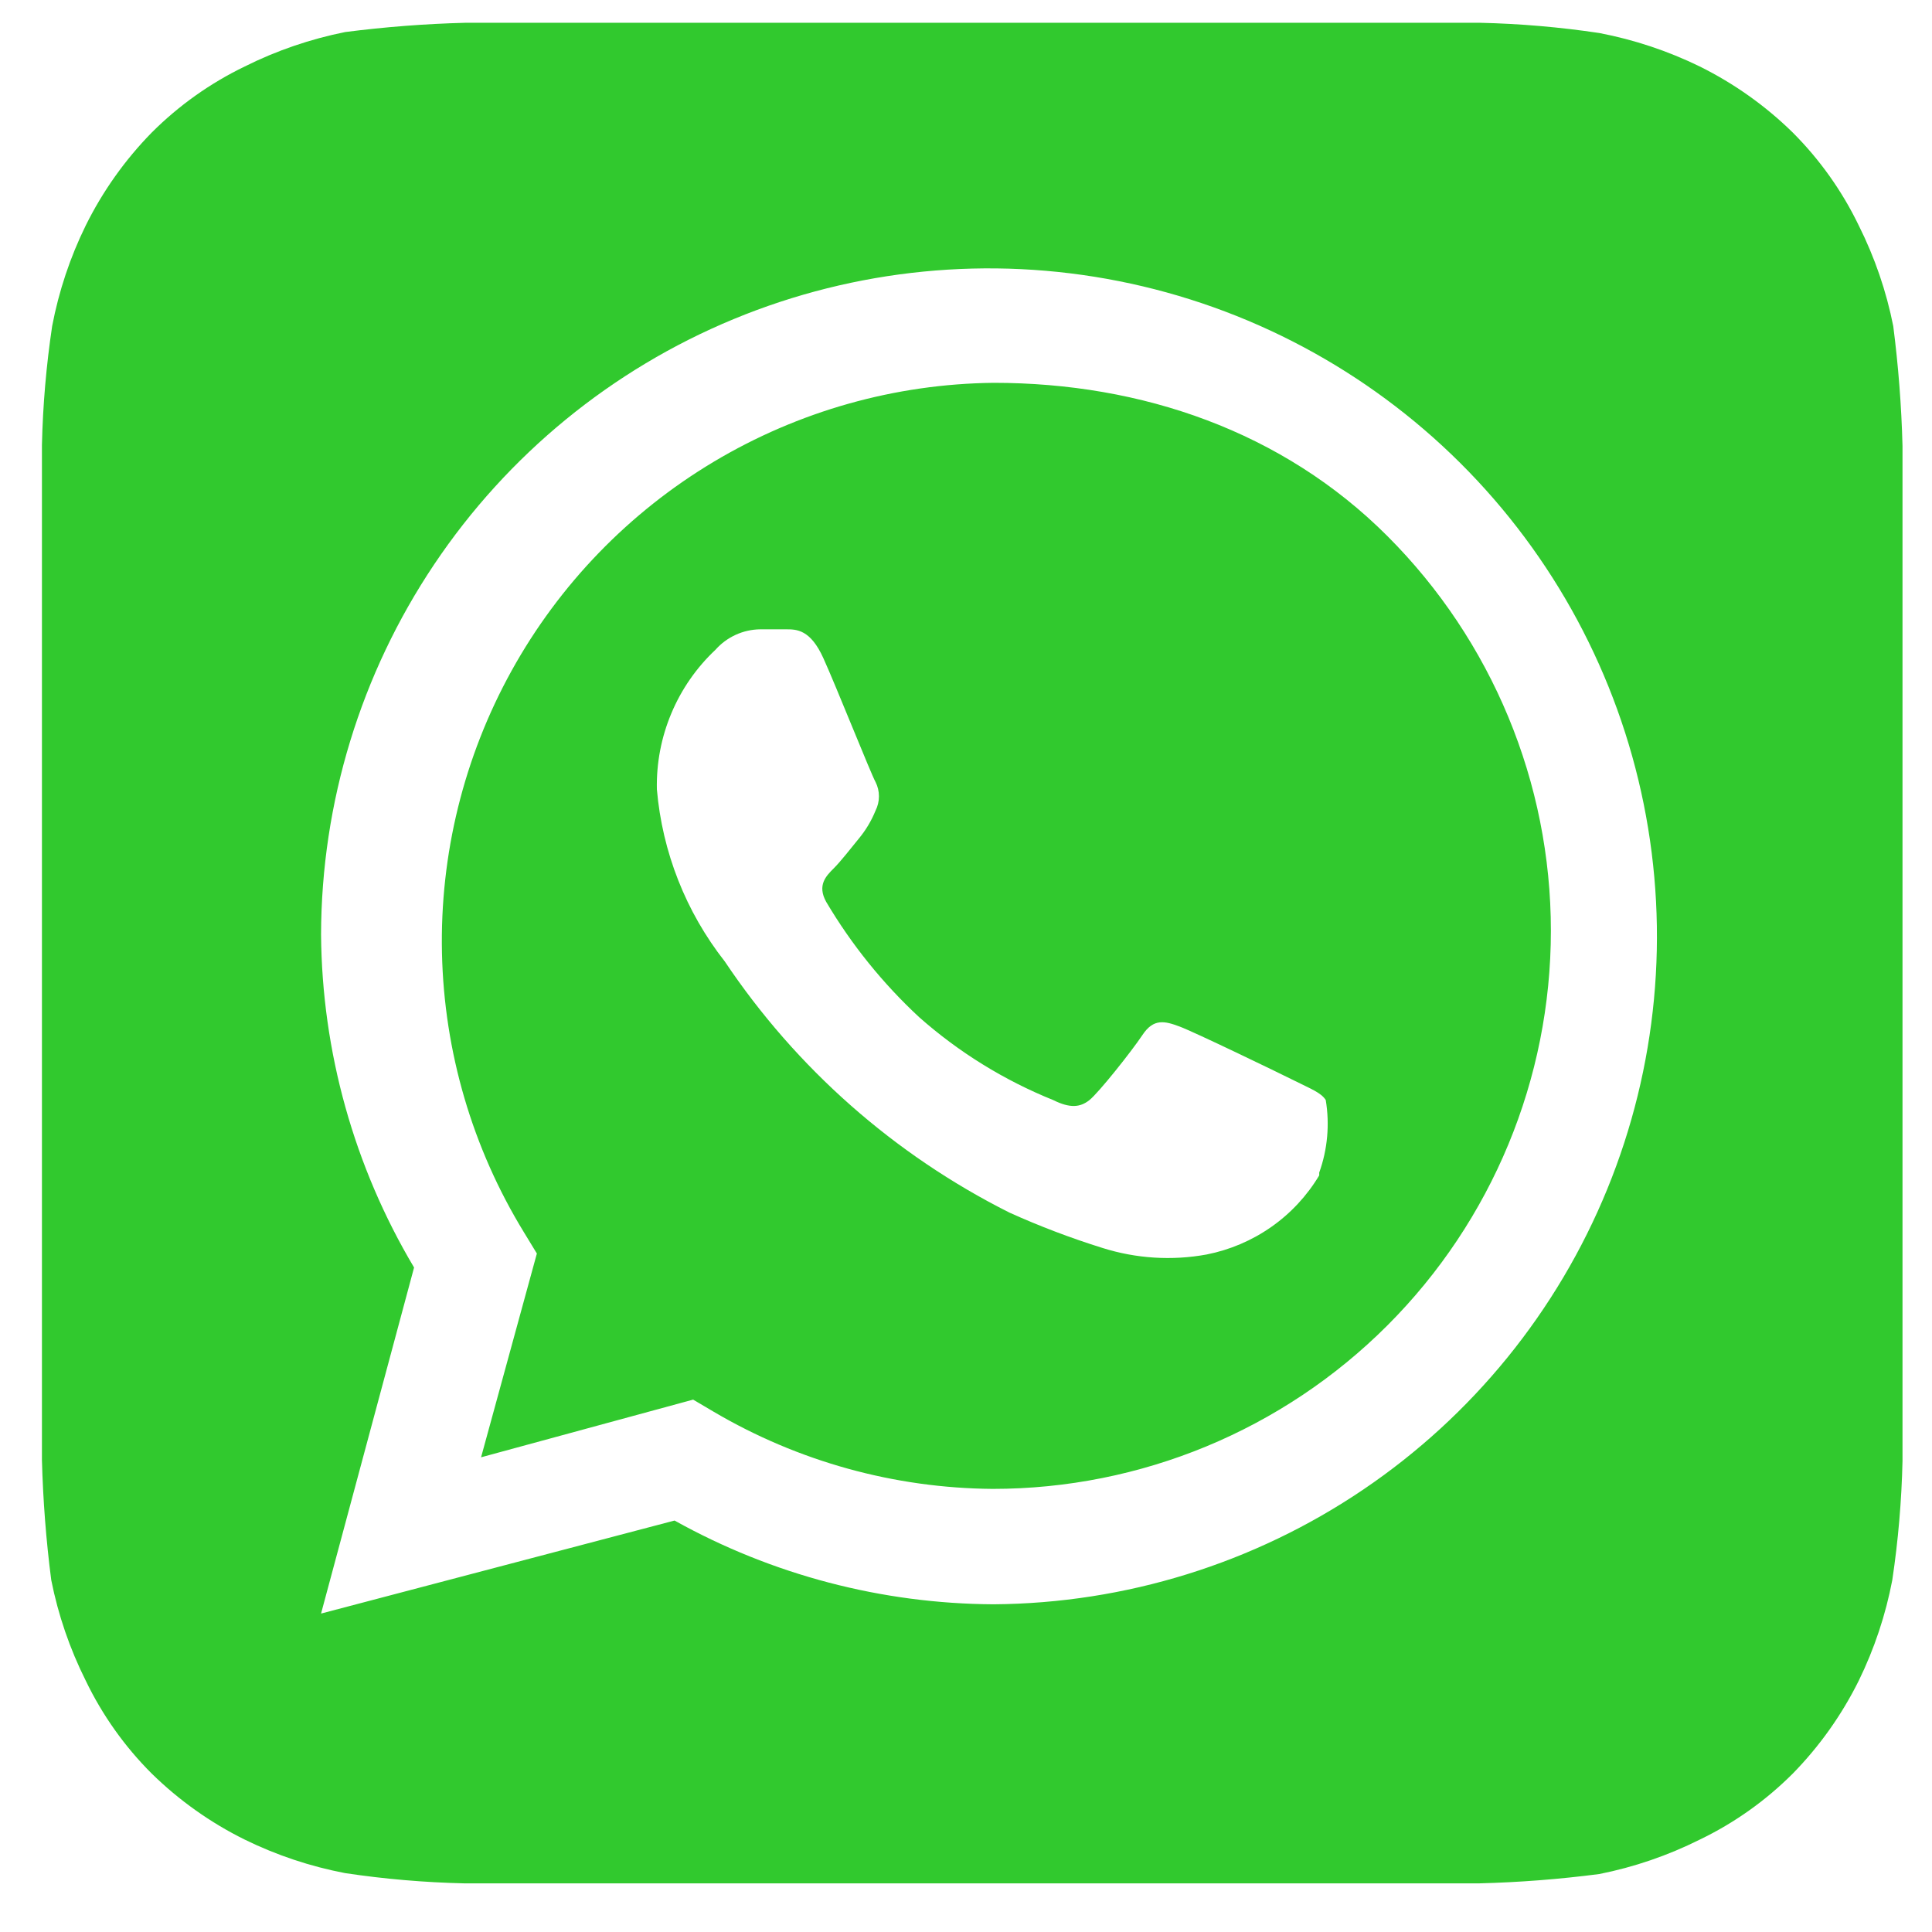 <svg width="34" height="34" viewBox="0 0 34 34" fill="none" xmlns="http://www.w3.org/2000/svg">
<path d="M33.481 7.85C33.463 7.144 33.408 6.439 33.318 5.738C33.196 5.124 32.992 4.53 32.712 3.97C32.419 3.363 32.026 2.809 31.55 2.333C31.069 1.861 30.516 1.469 29.913 1.17C29.352 0.896 28.757 0.698 28.144 0.581C27.45 0.477 26.75 0.417 26.049 0.401L8.187 0.401C7.481 0.419 6.776 0.474 6.075 0.564C5.462 0.687 4.867 0.89 4.307 1.17C3.7 1.463 3.147 1.856 2.67 2.333C2.199 2.814 1.807 3.366 1.508 3.97C1.233 4.53 1.035 5.125 0.918 5.738C0.814 6.432 0.754 7.132 0.738 7.833L0.738 25.695C0.757 26.401 0.811 27.106 0.902 27.807C1.024 28.421 1.228 29.015 1.508 29.575C1.8 30.182 2.193 30.736 2.67 31.212C3.151 31.683 3.704 32.076 4.307 32.374C4.868 32.649 5.462 32.847 6.075 32.964C6.769 33.068 7.469 33.128 8.171 33.144H26.032C26.739 33.126 27.444 33.071 28.144 32.98C28.758 32.858 29.353 32.654 29.913 32.374C30.52 32.082 31.073 31.689 31.55 31.212C32.021 30.731 32.413 30.178 32.712 29.575C32.986 29.014 33.184 28.42 33.301 27.807C33.405 27.113 33.465 26.413 33.481 25.711V8.718V7.85ZM17.486 28.233C15.52 28.223 13.589 27.716 11.871 26.759L5.65 28.396L7.287 22.306C6.231 20.532 5.666 18.509 5.65 16.445C5.656 14.125 6.349 11.859 7.641 9.932C8.933 8.005 10.766 6.503 12.91 5.616C15.054 4.729 17.412 4.496 19.688 4.947C21.964 5.398 24.055 6.512 25.699 8.149C27.343 9.786 28.466 11.873 28.926 14.147C29.386 16.421 29.163 18.78 28.285 20.927C27.407 23.075 25.913 24.914 23.991 26.214C22.07 27.514 19.806 28.216 17.486 28.233ZM17.486 6.737C15.751 6.756 14.051 7.236 12.561 8.126C11.071 9.016 9.843 10.286 9.003 11.804C8.163 13.323 7.74 15.038 7.778 16.773C7.816 18.509 8.313 20.203 9.219 21.684L9.448 22.06L8.466 25.646L12.198 24.631L12.559 24.844C14.048 25.721 15.742 26.189 17.47 26.202C20.075 26.202 22.574 25.168 24.416 23.325C26.258 21.483 27.293 18.985 27.293 16.379C27.293 13.774 26.258 11.276 24.416 9.434C22.574 7.591 20.092 6.737 17.486 6.737ZM23.216 20.685C23.002 21.043 22.715 21.352 22.374 21.591C22.032 21.831 21.645 21.996 21.235 22.077C20.624 22.189 19.995 22.149 19.402 21.962C18.844 21.788 18.297 21.58 17.765 21.34C15.741 20.324 14.015 18.802 12.755 16.92C12.07 16.048 11.655 14.995 11.56 13.891C11.55 13.432 11.637 12.976 11.815 12.553C11.992 12.13 12.257 11.749 12.591 11.435C12.69 11.323 12.811 11.234 12.946 11.172C13.081 11.11 13.228 11.077 13.377 11.075H13.836C14.016 11.075 14.261 11.075 14.49 11.583C14.72 12.09 15.325 13.613 15.407 13.76C15.447 13.838 15.468 13.925 15.468 14.014C15.468 14.102 15.447 14.189 15.407 14.268C15.335 14.445 15.236 14.611 15.113 14.759C14.965 14.939 14.802 15.152 14.671 15.283C14.54 15.414 14.376 15.577 14.54 15.872C14.985 16.624 15.536 17.307 16.177 17.902C16.874 18.518 17.671 19.011 18.534 19.359C18.829 19.506 19.009 19.49 19.173 19.359C19.336 19.228 19.909 18.508 20.106 18.213C20.302 17.918 20.499 17.968 20.761 18.066C21.023 18.164 22.48 18.868 22.774 19.015C23.069 19.163 23.249 19.228 23.331 19.359C23.402 19.788 23.363 20.227 23.216 20.636V20.685Z" fill="#31C92E"/>
</svg>
